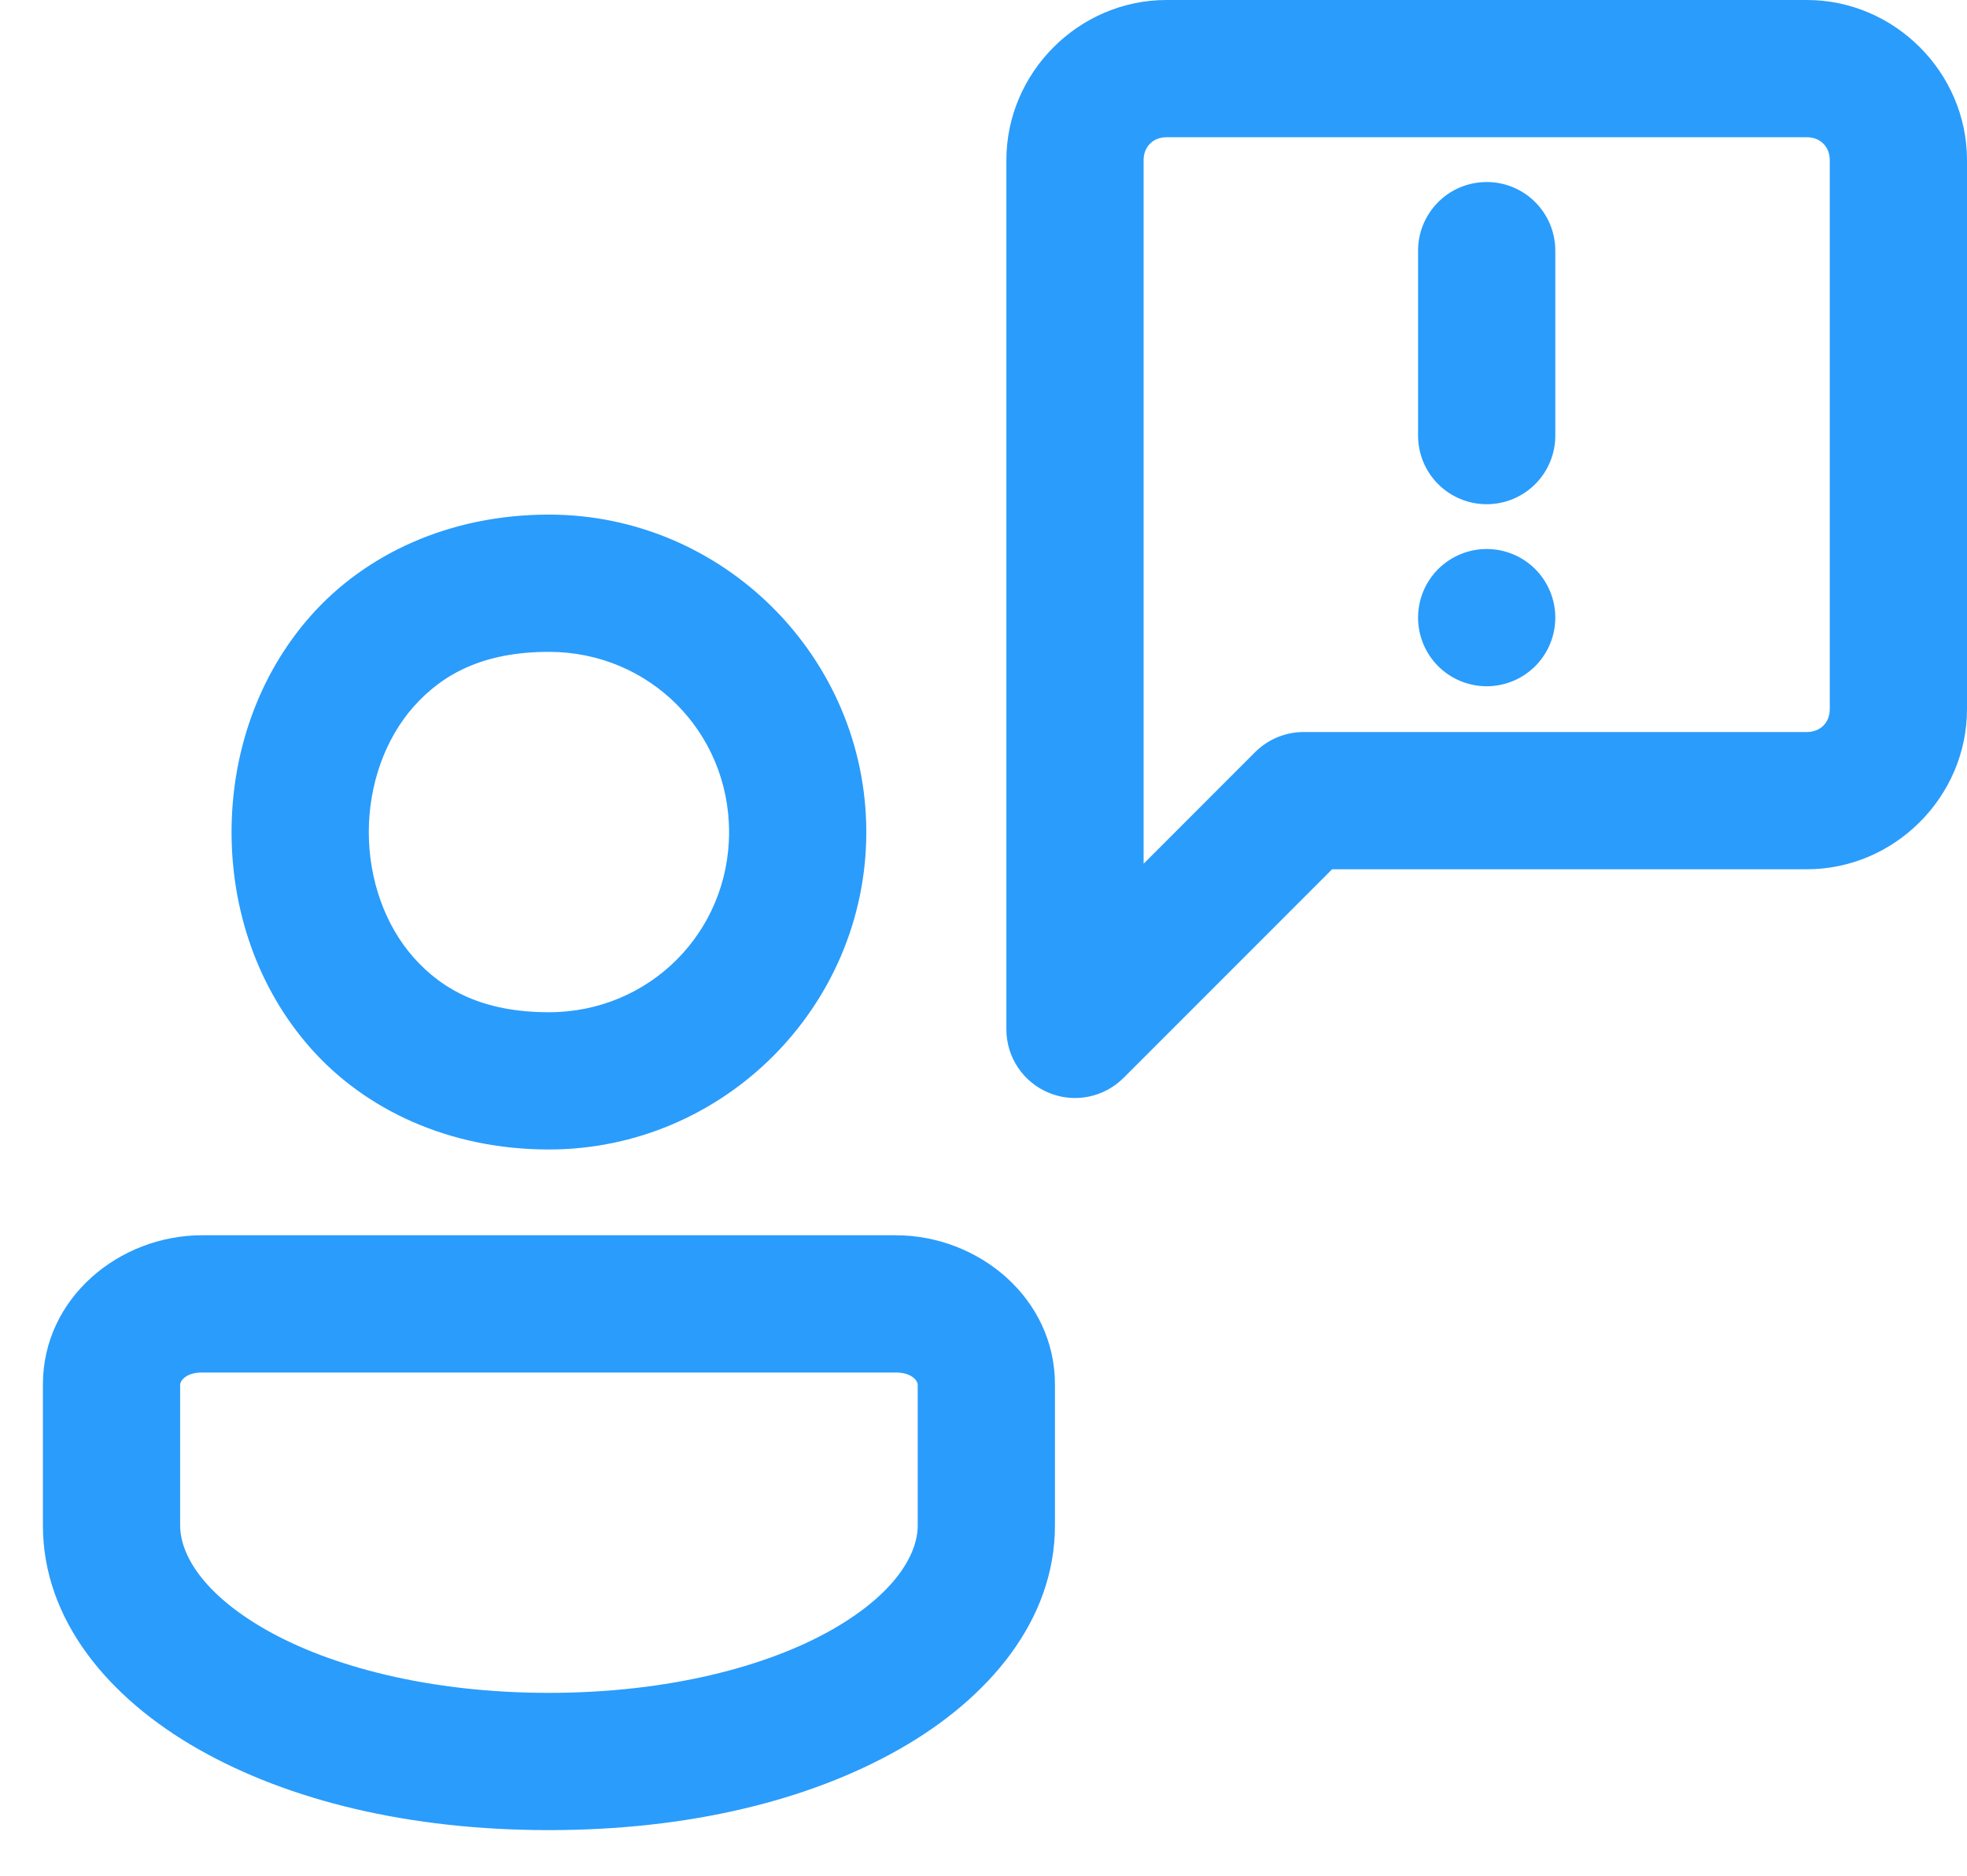<svg width="43" height="41" viewBox="0 0 43 41" fill="none" xmlns="http://www.w3.org/2000/svg"> <path d="M25.5 0C23.584 0 22 1.585 22 3.5V7.5V15.5V22.5C22 22.797 22.088 23.087 22.253 23.333C22.418 23.58 22.652 23.772 22.926 23.885C23.2 23.999 23.502 24.029 23.793 23.971C24.084 23.913 24.351 23.77 24.561 23.561L29.121 19H39.5C41.416 19 43 17.415 43 15.5V3.5C43 1.585 41.416 0 39.5 0H25.5ZM25.5 3H39.5C39.794 3 40 3.207 40 3.5V15.5C40 15.793 39.794 16 39.5 16H28.5C28.102 16 27.721 16.158 27.439 16.439L25 18.879V15.5V7.5V3.5C25 3.207 25.206 3 25.5 3ZM32.477 3.979C32.079 3.985 31.7 4.148 31.424 4.434C31.147 4.719 30.994 5.103 31 5.5V9.5C30.997 9.699 31.034 9.896 31.108 10.081C31.182 10.265 31.292 10.433 31.432 10.575C31.571 10.716 31.738 10.828 31.921 10.905C32.104 10.982 32.301 11.021 32.5 11.021C32.699 11.021 32.896 10.982 33.079 10.905C33.262 10.828 33.429 10.716 33.568 10.575C33.708 10.433 33.818 10.265 33.892 10.081C33.966 9.896 34.003 9.699 34 9.5V5.5C34.003 5.299 33.965 5.1 33.89 4.914C33.814 4.728 33.702 4.559 33.56 4.417C33.418 4.275 33.249 4.163 33.063 4.088C32.877 4.013 32.677 3.975 32.477 3.979ZM12 11.248C9.812 11.248 7.982 12.122 6.801 13.451C5.62 14.78 5.062 16.495 5.062 18.188C5.062 19.88 5.62 21.593 6.801 22.922C7.982 24.251 9.812 25.125 12 25.125C15.814 25.125 18.938 22.002 18.938 18.188C18.938 14.373 15.814 11.248 12 11.248ZM32.5 12C32.102 12 31.721 12.158 31.439 12.439C31.158 12.721 31 13.102 31 13.5C31 13.898 31.158 14.279 31.439 14.561C31.721 14.842 32.102 15 32.5 15C32.898 15 33.279 14.842 33.561 14.561C33.842 14.279 34 13.898 34 13.5C34 13.102 33.842 12.721 33.561 12.439C33.279 12.158 32.898 12 32.5 12ZM12 14.248C14.193 14.248 15.938 15.995 15.938 18.188C15.938 20.38 14.193 22.125 12 22.125C10.562 22.125 9.674 21.64 9.043 20.93C8.412 20.219 8.062 19.214 8.062 18.188C8.062 17.161 8.412 16.156 9.043 15.445C9.674 14.735 10.562 14.248 12 14.248ZM4.416 27C2.603 27 0.938 28.375 0.938 30.26V33.342C0.938 35.41 2.376 37.121 4.346 38.238C6.316 39.355 8.939 40.002 11.998 40.002C15.057 40.002 17.682 39.355 19.652 38.238C21.622 37.122 23.062 35.41 23.062 33.342V30.26C23.062 28.377 21.396 27 19.582 27H4.416ZM4.416 30H19.582C19.956 30 20.062 30.2 20.062 30.26V33.342C20.062 33.974 19.564 34.841 18.174 35.629C16.784 36.417 14.625 37.002 11.998 37.002C9.371 37.002 7.216 36.417 5.826 35.629C4.437 34.841 3.938 33.974 3.938 33.342V30.26C3.938 30.2 4.045 30 4.416 30Z" fill="#2A9CFC"></path> </svg>
